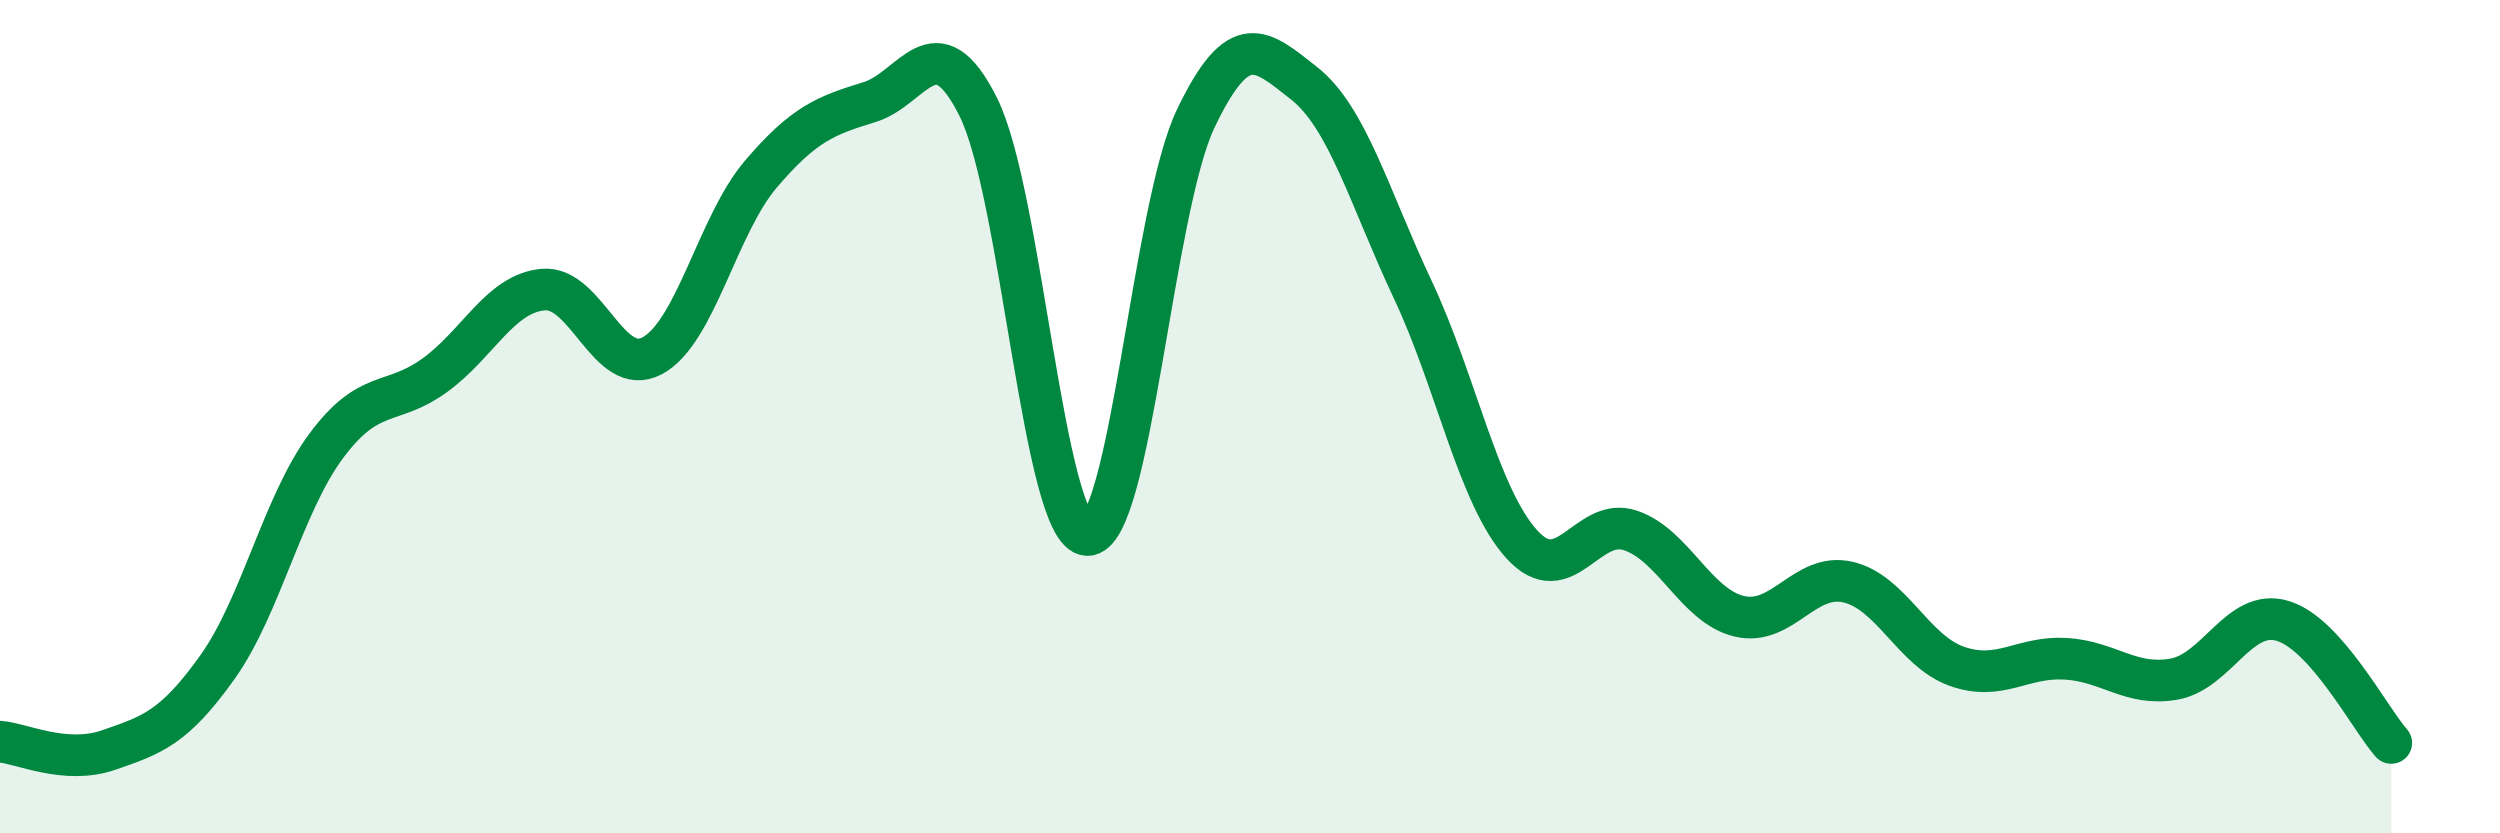 
    <svg width="60" height="20" viewBox="0 0 60 20" xmlns="http://www.w3.org/2000/svg">
      <path
        d="M 0,17.8 C 0.52,17.84 1.57,18.36 2.61,18 C 3.65,17.64 4.18,17.47 5.22,16.01 C 6.26,14.55 6.79,12.1 7.83,10.7 C 8.87,9.3 9.39,9.76 10.43,9.01 C 11.47,8.26 12,7.04 13.04,6.95 C 14.08,6.86 14.61,9.09 15.65,8.54 C 16.69,7.99 17.22,5.4 18.26,4.18 C 19.3,2.96 19.83,2.77 20.87,2.45 C 21.91,2.13 22.44,0.49 23.48,2.57 C 24.52,4.65 25.05,12.79 26.09,12.84 C 27.13,12.89 27.66,5.01 28.7,2.84 C 29.74,0.67 30.26,1.18 31.3,2 C 32.34,2.82 32.87,4.75 33.91,6.96 C 34.95,9.17 35.48,11.91 36.52,13.06 C 37.56,14.21 38.09,12.38 39.13,12.73 C 40.17,13.08 40.7,14.54 41.74,14.79 C 42.78,15.04 43.31,13.73 44.35,13.97 C 45.39,14.21 45.92,15.62 46.96,15.99 C 48,16.36 48.53,15.75 49.57,15.81 C 50.61,15.87 51.13,16.48 52.17,16.3 C 53.21,16.12 53.74,14.59 54.78,14.9 C 55.82,15.21 56.87,17.24 57.39,17.83L57.39 20L0 20Z"
        fill="#008740"
        opacity="0.1"
        stroke-linecap="round"
        stroke-linejoin="round"
      />
      <path
        d="M 0,17.8 C 0.52,17.84 1.57,18.36 2.61,18 C 3.65,17.64 4.18,17.47 5.22,16.01 C 6.26,14.55 6.79,12.1 7.83,10.7 C 8.87,9.3 9.39,9.76 10.43,9.01 C 11.47,8.26 12,7.04 13.04,6.95 C 14.08,6.86 14.61,9.09 15.65,8.54 C 16.69,7.99 17.22,5.4 18.26,4.18 C 19.3,2.96 19.83,2.77 20.87,2.45 C 21.91,2.13 22.44,0.49 23.48,2.57 C 24.52,4.65 25.05,12.79 26.09,12.84 C 27.13,12.89 27.66,5.01 28.7,2.84 C 29.74,0.67 30.26,1.18 31.3,2 C 32.34,2.82 32.87,4.75 33.91,6.96 C 34.95,9.17 35.48,11.91 36.52,13.06 C 37.56,14.21 38.09,12.38 39.13,12.73 C 40.17,13.08 40.7,14.54 41.74,14.79 C 42.78,15.04 43.31,13.73 44.35,13.97 C 45.39,14.21 45.92,15.62 46.96,15.99 C 48,16.36 48.53,15.75 49.57,15.81 C 50.61,15.87 51.13,16.48 52.17,16.3 C 53.21,16.12 53.74,14.59 54.78,14.9 C 55.82,15.21 56.87,17.24 57.39,17.83"
        stroke="#008740"
        stroke-width="1"
        fill="none"
        stroke-linecap="round"
        stroke-linejoin="round"
      />
    </svg>
  